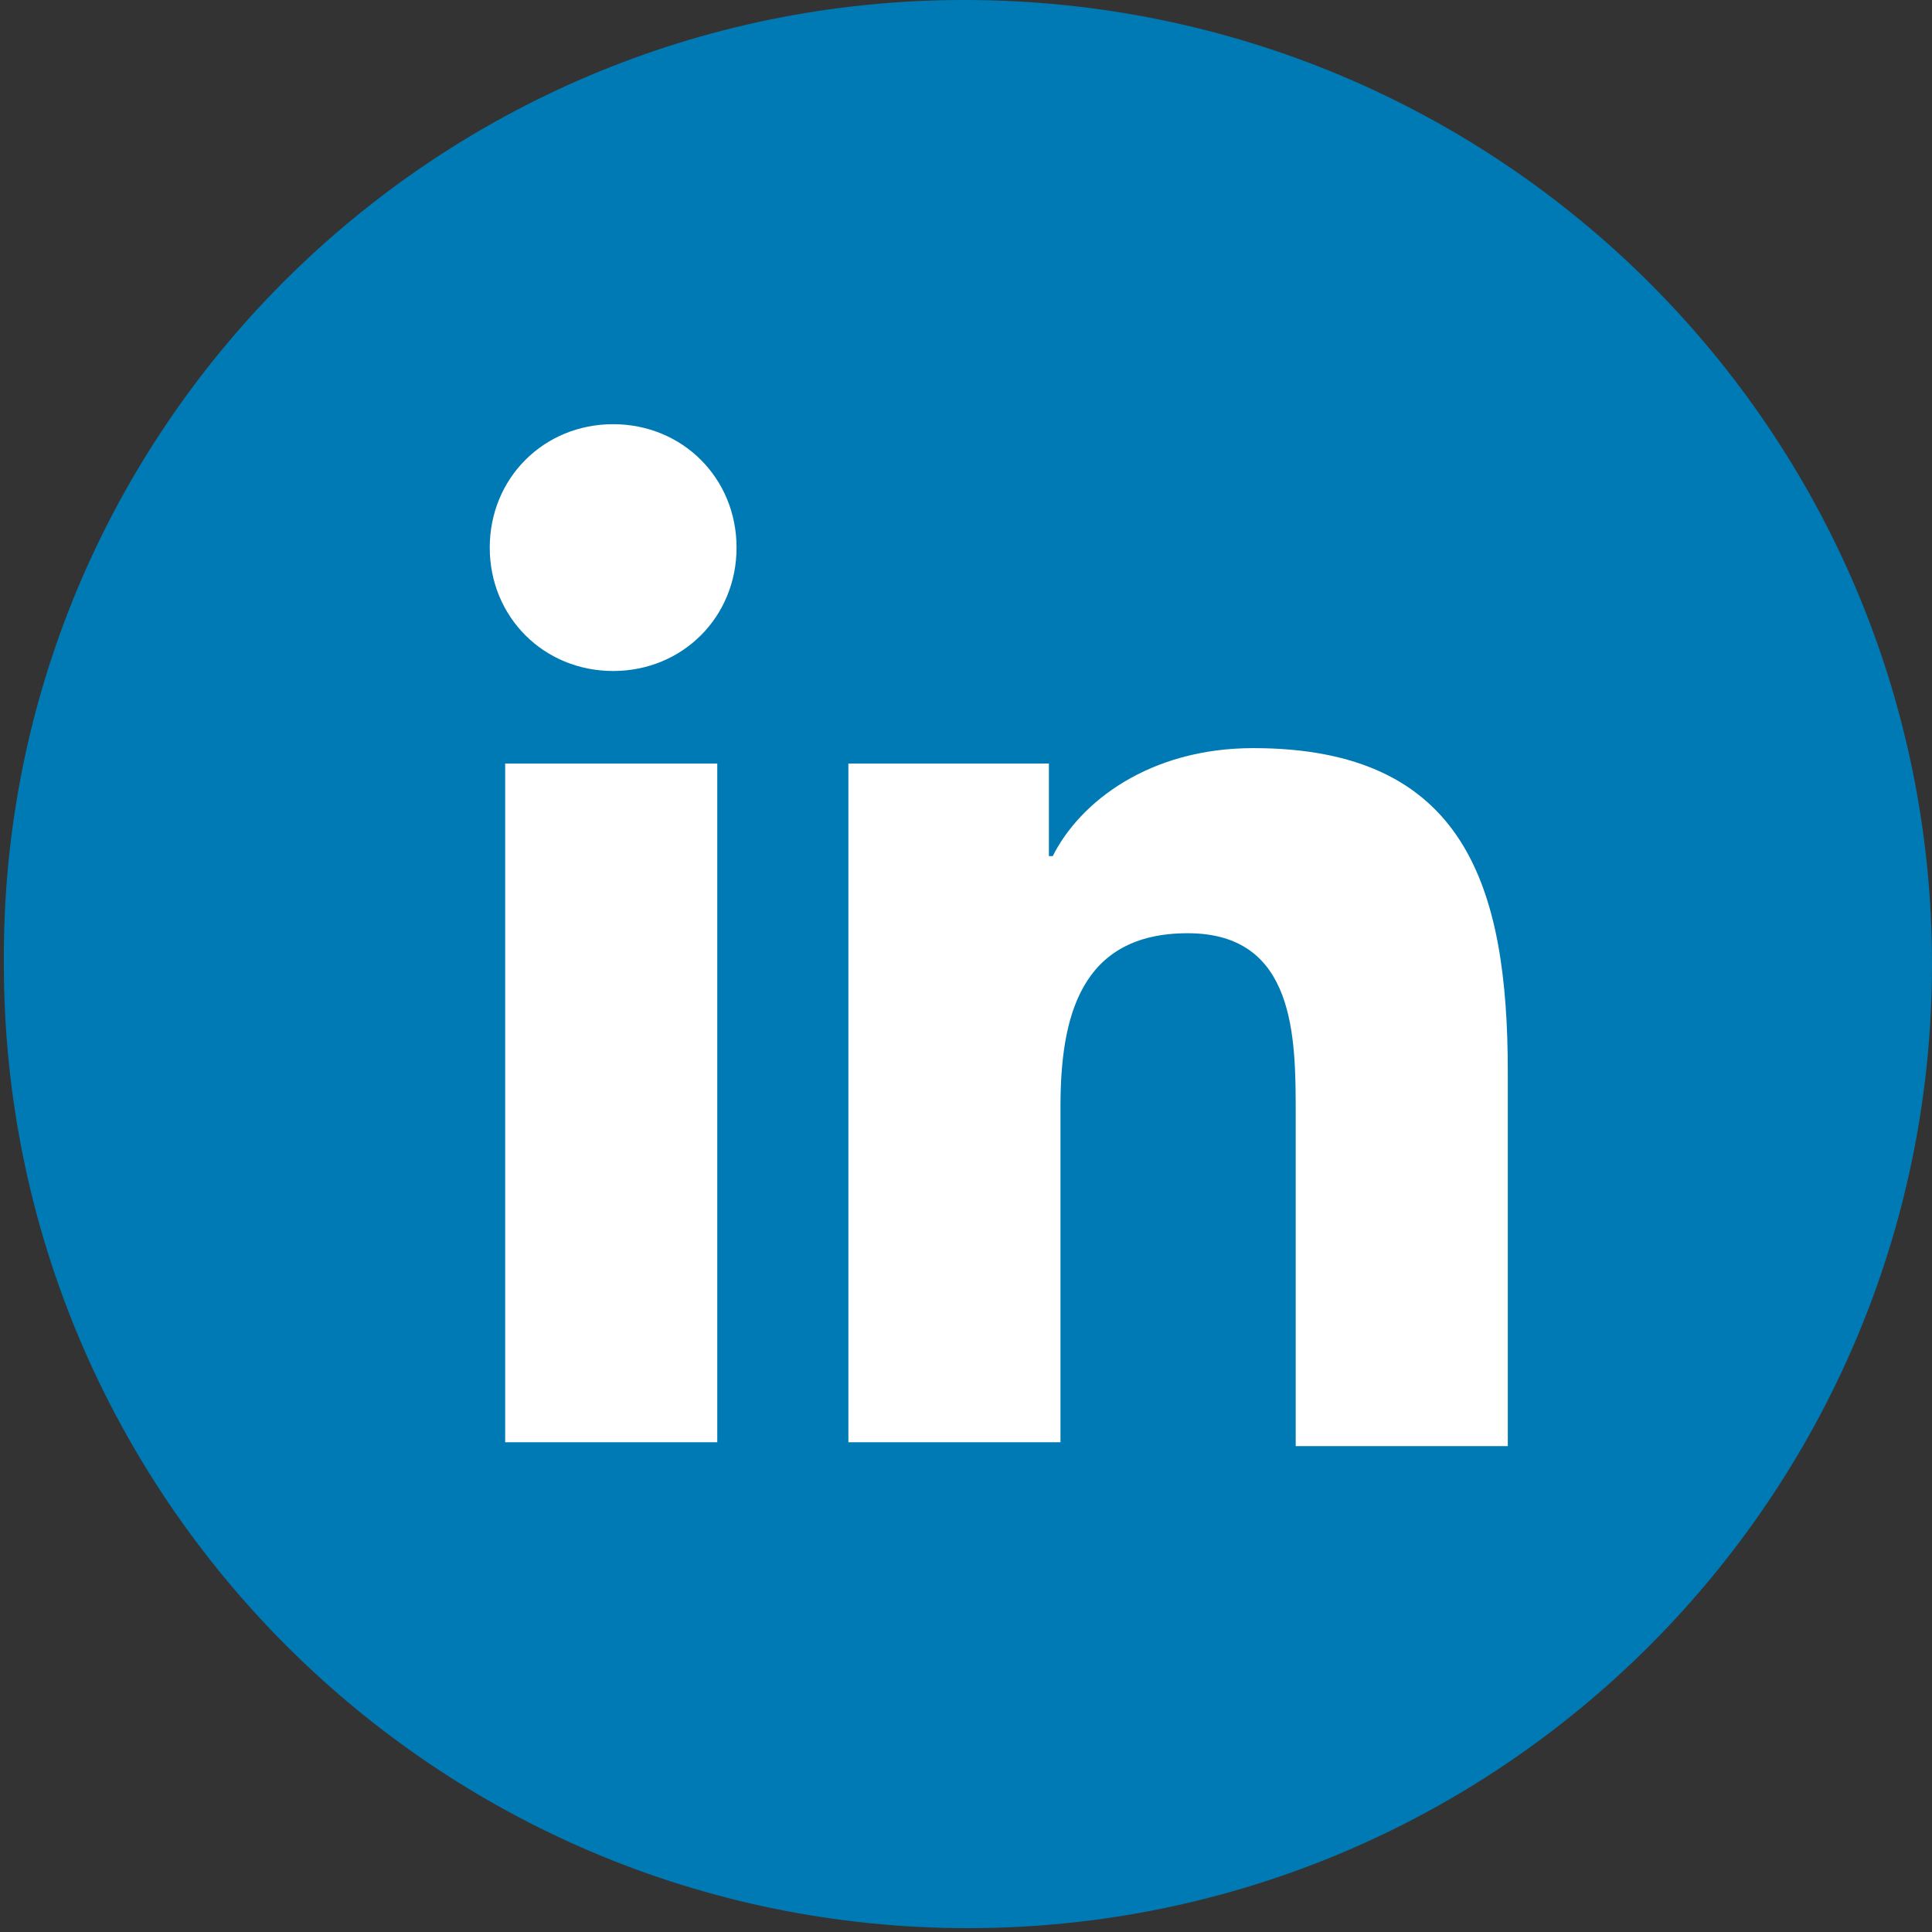 <svg xmlns="http://www.w3.org/2000/svg" viewBox="0 0 50.1 50.1"><rect x="0" y="0" width="50.1" height="50.1" fill="#333333" stroke="none"/><path d="M50.1 25c0 13.8-11.2 25-25 25S.1 38.8.1 25C0 11.2 11.2 0 25 0c13.9 0 25.1 11.2 25.1 25" fill="#007ab5"/><path d="M13.1 19.8h5.5v17.6h-5.5V19.8zm2.8-8.8c1.8 0 3.2 1.4 3.2 3.2 0 1.8-1.4 3.2-3.2 3.2-1.8 0-3.2-1.4-3.2-3.2 0-1.8 1.4-3.2 3.2-3.2m6.1 8.8h5.2v2.4h.1c.7-1.4 2.5-2.8 5.2-2.8 5.5 0 6.6 3.6 6.6 8.4v9.7h-5.5v-8.6c0-2 0-4.7-2.8-4.7s-3.3 2.2-3.3 4.5v8.7H22V19.8z" fill="#fff"/></svg>